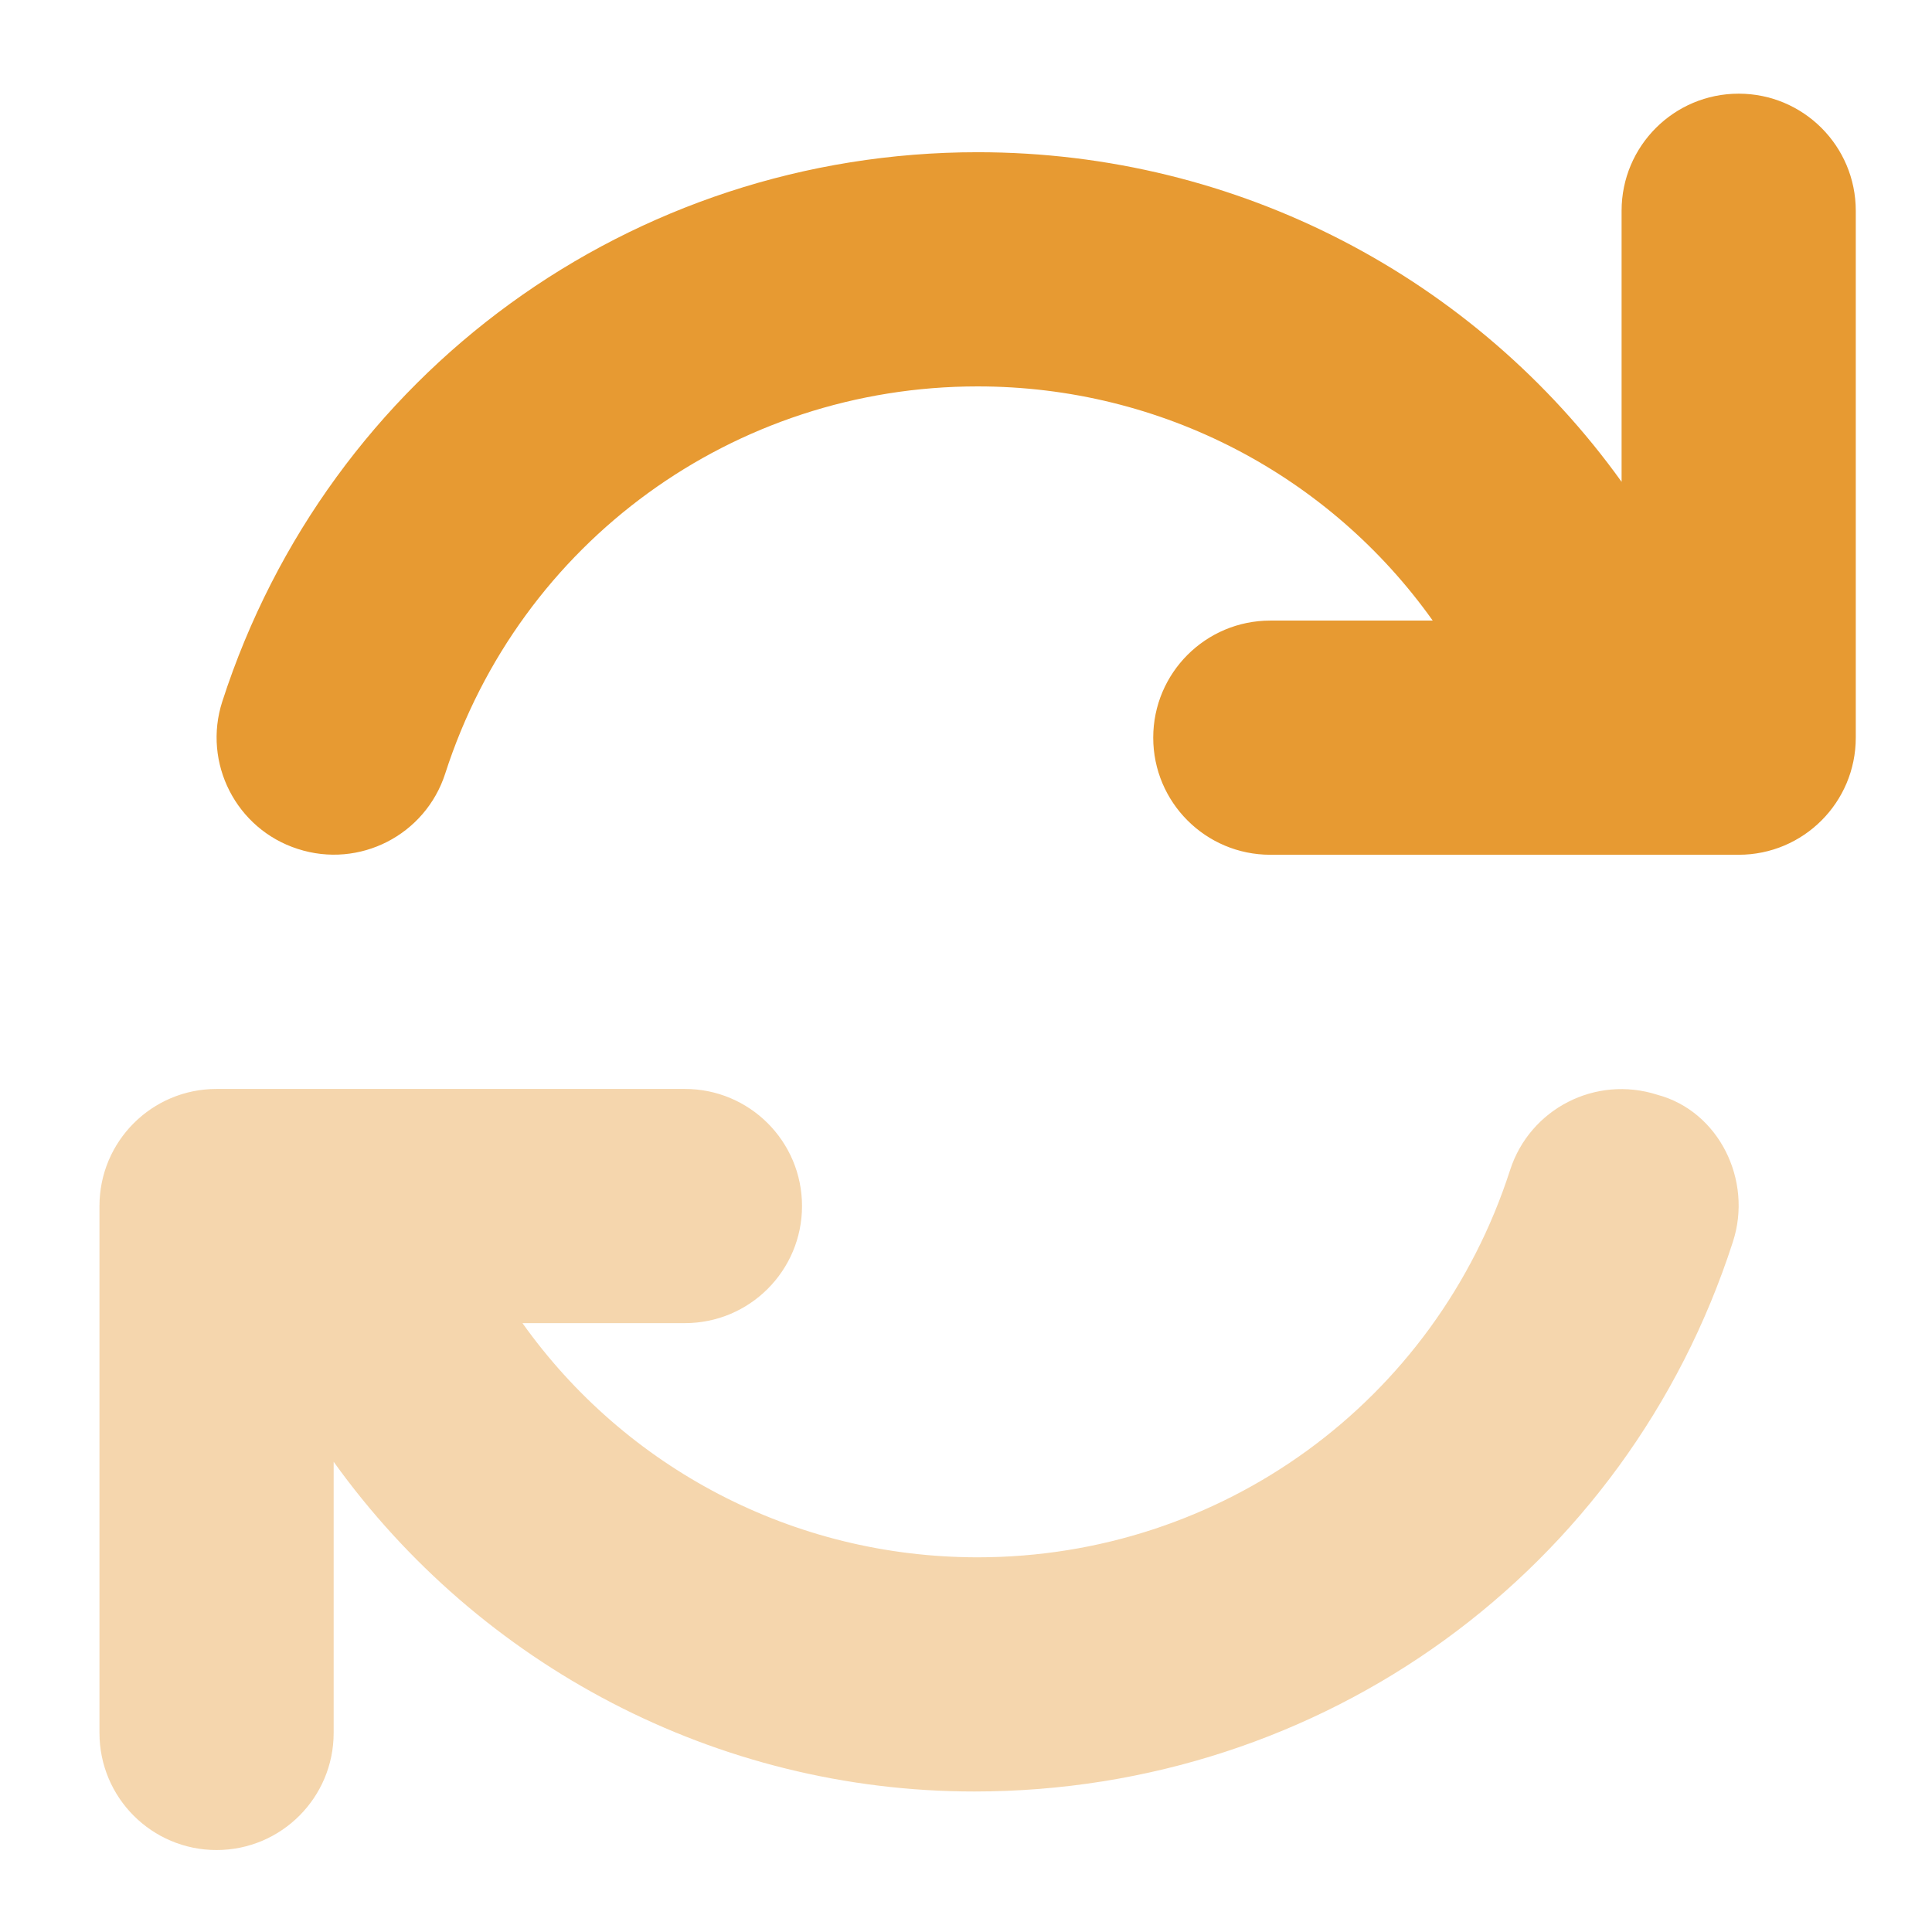 <svg width="33" height="33" viewBox="0 0 33 33" fill="none" xmlns="http://www.w3.org/2000/svg">
<path d="M31.698 3.6V12.6C31.698 13.705 30.803 14.6 29.698 14.6H21.698C20.594 14.6 19.698 13.705 19.698 12.6C19.698 11.494 20.594 10.6 21.698 10.6H24.472C22.717 8.131 19.855 6.6 16.698 6.6C12.536 6.6 8.88 9.256 7.605 13.212C7.267 14.262 6.141 14.843 5.085 14.5C4.035 14.162 3.457 13.033 3.797 11.982C5.61 6.371 10.792 2.6 16.698 2.6C21.159 2.6 25.205 4.757 27.698 8.23V3.6C27.698 2.494 28.594 1.6 29.698 1.6C30.803 1.6 31.698 2.494 31.698 3.6Z" fill="#E79A32"/>
<path opacity="0.4" d="M29.599 21.212C27.786 26.831 22.599 30.6 16.642 30.6C12.236 30.6 8.192 28.443 5.699 24.968V29.6C5.699 30.705 4.803 31.6 3.699 31.6C2.594 31.6 1.699 30.705 1.699 29.6V20.6C1.699 19.494 2.594 18.6 3.699 18.6H11.699C12.803 18.6 13.699 19.494 13.699 20.6C13.699 21.705 12.803 22.6 11.699 22.6H8.924C10.68 25.068 13.543 26.6 16.699 26.6C20.86 26.6 24.517 23.942 25.793 19.987C26.131 18.938 27.254 18.36 28.311 18.7C29.361 18.981 29.942 20.162 29.599 21.212Z" fill="#E79A32"/>
</svg>
